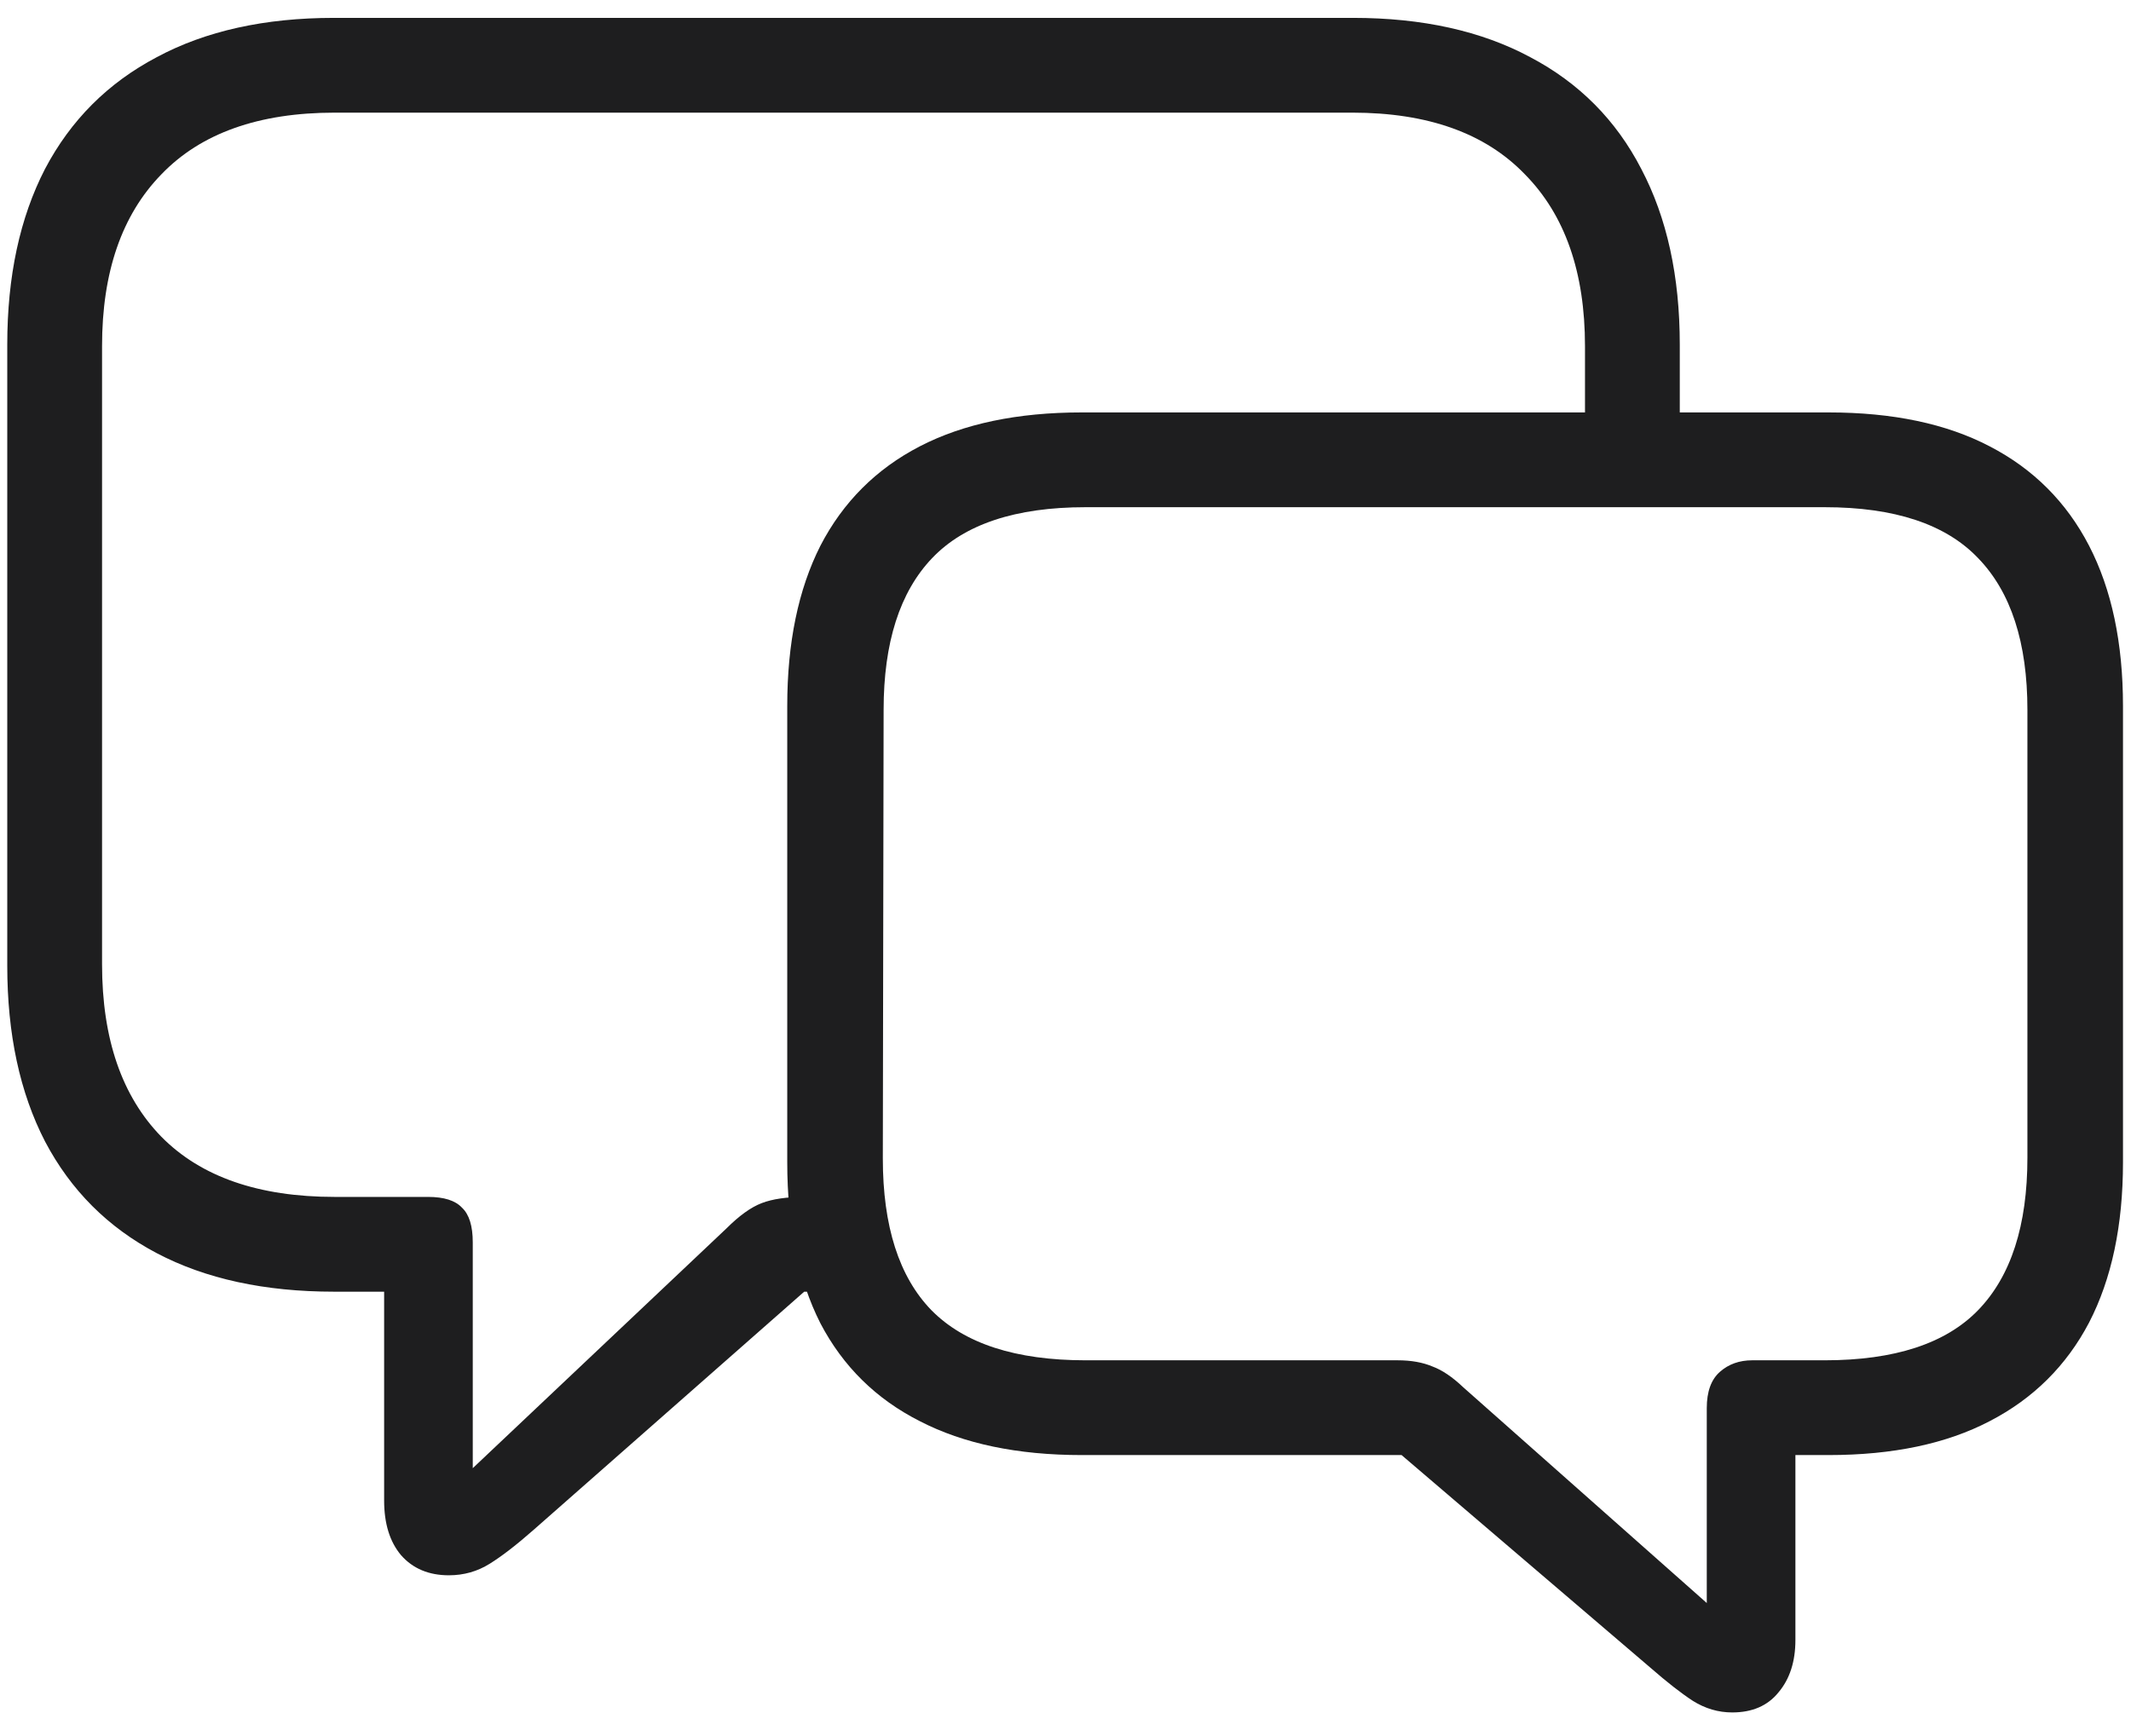 <svg width="54" height="44" viewBox="0 0 54 44" fill="none" xmlns="http://www.w3.org/2000/svg">
<path d="M22.273 32.738H20.379L13.523 38.773C13.094 39.151 12.723 39.438 12.41 39.633C12.098 39.828 11.753 39.926 11.375 39.926C10.867 39.926 10.463 39.757 10.164 39.418C9.878 39.079 9.734 38.617 9.734 38.031V32.738H8.465C6.707 32.738 5.21 32.413 3.973 31.762C2.736 31.111 1.792 30.167 1.141 28.93C0.503 27.693 0.184 26.208 0.184 24.477V8.734C0.184 7.003 0.503 5.518 1.141 4.281C1.792 3.044 2.736 2.1 3.973 1.449C5.21 0.785 6.707 0.453 8.465 0.453H34.285C36.043 0.453 37.54 0.785 38.777 1.449C40.014 2.1 40.952 3.044 41.59 4.281C42.241 5.518 42.566 7.003 42.566 8.734V12.133H40.164V8.773C40.164 6.898 39.656 5.447 38.641 4.418C37.638 3.376 36.18 2.855 34.266 2.855H8.484C6.557 2.855 5.092 3.376 4.09 4.418C3.087 5.447 2.586 6.898 2.586 8.773V24.438C2.586 26.326 3.087 27.784 4.09 28.812C5.092 29.828 6.557 30.336 8.484 30.336H10.848C11.251 30.336 11.538 30.427 11.707 30.609C11.889 30.779 11.98 31.072 11.98 31.488V37.211L18.406 31.137C18.732 30.811 19.031 30.596 19.305 30.492C19.578 30.388 19.936 30.336 20.379 30.336H21.551L22.273 32.738ZM27.41 36.879C25.783 36.879 24.415 36.592 23.309 36.02C22.202 35.46 21.362 34.633 20.789 33.539C20.229 32.432 19.949 31.072 19.949 29.457V17.895C19.949 16.293 20.229 14.939 20.789 13.832C21.362 12.725 22.202 11.885 23.309 11.312C24.415 10.74 25.783 10.453 27.41 10.453H46.336C47.964 10.453 49.324 10.74 50.418 11.312C51.525 11.885 52.365 12.725 52.938 13.832C53.51 14.939 53.797 16.293 53.797 17.895V29.457C53.797 31.059 53.51 32.413 52.938 33.52C52.365 34.613 51.525 35.447 50.418 36.02C49.324 36.592 47.964 36.879 46.336 36.879H45.496V41.566C45.496 42.113 45.353 42.556 45.066 42.895C44.793 43.233 44.402 43.402 43.895 43.402C43.543 43.402 43.211 43.305 42.898 43.109C42.599 42.914 42.241 42.634 41.824 42.27L35.516 36.879H27.41ZM27.508 34.477H35.418C35.757 34.477 36.05 34.529 36.297 34.633C36.544 34.724 36.805 34.9 37.078 35.16L43.25 40.629V35.688C43.25 35.271 43.361 34.965 43.582 34.77C43.803 34.574 44.077 34.477 44.402 34.477H46.238C48.009 34.477 49.305 34.053 50.125 33.207C50.958 32.348 51.375 31.059 51.375 29.34V17.992C51.375 16.287 50.958 15.004 50.125 14.145C49.305 13.285 48.009 12.855 46.238 12.855H27.508C25.737 12.855 24.441 13.285 23.621 14.145C22.801 15.004 22.391 16.287 22.391 17.992L22.371 29.359C22.371 31.078 22.781 32.361 23.602 33.207C24.435 34.053 25.737 34.477 27.508 34.477Z" fill="#1E1E1F"/>
</svg>
